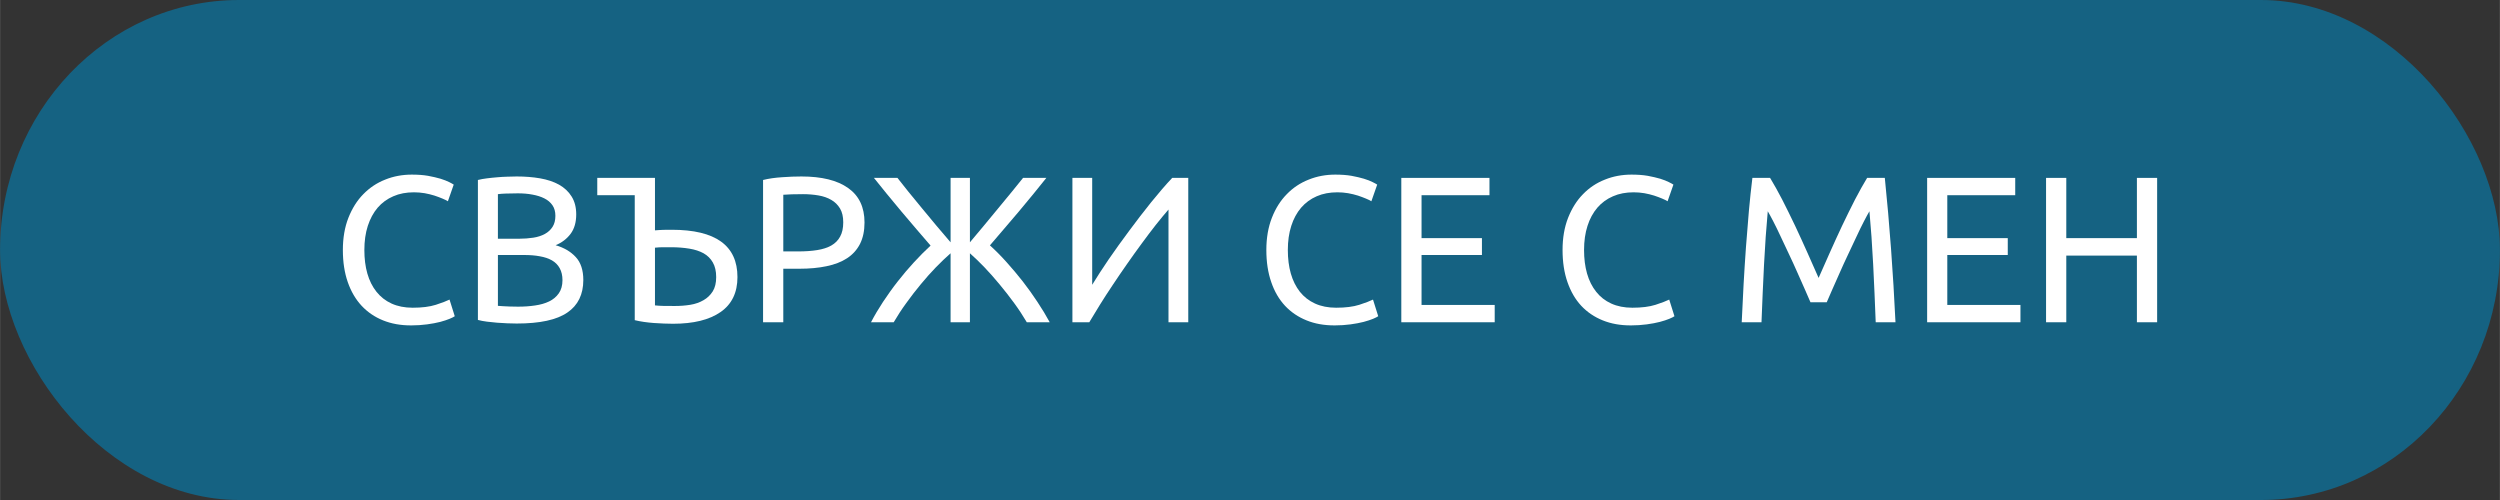 <?xml version="1.0" encoding="UTF-8"?>
<!DOCTYPE svg PUBLIC "-//W3C//DTD SVG 1.1//EN" "http://www.w3.org/Graphics/SVG/1.1/DTD/svg11.dtd">
<!-- Creator: CorelDRAW 2021 (64-Bit) -->
<svg xmlns="http://www.w3.org/2000/svg" xml:space="preserve" width="350px" height="70px" version="1.1" shape-rendering="geometricPrecision" text-rendering="geometricPrecision" image-rendering="optimizeQuality" fill-rule="evenodd" clip-rule="evenodd"
viewBox="0 0 334880 66980"
 xmlns:xlink="http://www.w3.org/1999/xlink"
 xmlns:xodm="http://www.corel.com/coreldraw/odm/2003">
 <rect x="0" y="0" width="334880" height="66980" fill="#333333" stroke="none"/>
 <g id="Layer_x0020_1">
  <rect fill="#156282" width="334880" height="66980" rx="32030" ry="33490"/>
  <path fill="white" fill-rule="nonzero" d="M55020 43590c-1360,0 -2590,-220 -3710,-670 -1120,-450 -2070,-1100 -2870,-1950 -800,-860 -1420,-1910 -1860,-3170 -440,-1260 -660,-2690 -660,-4310 0,-1620 250,-3060 740,-4310 500,-1260 1160,-2320 2000,-3170 840,-860 1810,-1510 2930,-1950 1110,-450 2310,-670 3570,-670 800,0 1520,50 2160,160 650,120 1200,250 1680,390 470,150 860,300 1160,450 290,150 500,260 610,340l-780 2230c-170,-110 -410,-230 -730,-360 -310,-130 -670,-270 -1070,-400 -400,-130 -840,-230 -1310,-320 -480,-80 -960,-120 -1440,-120 -1020,0 -1940,170 -2760,530 -820,350 -1520,860 -2100,1530 -570,670 -1010,1490 -1320,2440 -310,960 -460,2040 -460,3230 0,1150 130,2200 400,3150 270,950 680,1760 1220,2440 540,680 1210,1210 2020,1580 810,370 1750,560 2830,560 1250,0 2280,-130 3100,-390 820,-260 1430,-500 1840,-700l700 2230c-130,90 -360,210 -700,350 -330,140 -750,270 -1250,410 -510,130 -1090,240 -1760,330 -670,90 -1400,140 -2180,140z"/>
  <path id="_1" fill="white" fill-rule="nonzero" d="M69220 43340c-390,0 -810,-10 -1260,-30 -460,-20 -920,-50 -1370,-80 -460,-40 -910,-90 -1360,-140 -440,-60 -850,-130 -1220,-230l0 -18750c370,-90 780,-170 1220,-220 450,-60 900,-100 1360,-140 450,-40 900,-70 1350,-80 450,-20 870,-30 1260,-30 1110,0 2160,80 3140,250 970,170 1820,450 2540,850 710,400 1280,930 1680,1580 410,650 620,1450 620,2400 0,1060 -250,1930 -750,2600 -510,680 -1180,1190 -2010,1530 1130,330 2030,860 2700,1590 670,720 1010,1750 1010,3070 0,1930 -710,3390 -2140,4360 -1420,980 -3680,1470 -6770,1470zm-2530 -9180l0 6810c200,20 440,30 720,50 240,20 530,30 850,40 330,10 700,20 1130,20 800,0 1560,-50 2280,-160 710,-100 1340,-280 1880,-540 540,-260 970,-620 1300,-1090 320,-460 490,-1050 490,-1760 0,-630 -130,-1160 -370,-1600 -240,-440 -590,-790 -1040,-1050 -460,-260 -1000,-440 -1640,-550 -630,-120 -1340,-170 -2120,-170l-3480 0zm0 -2180l2840 0c670,0 1300,-50 1900,-140 590,-90 1110,-260 1550,-500 440,-240 780,-560 1030,-950 250,-390 380,-880 380,-1480 0,-560 -130,-1030 -390,-1410 -260,-380 -620,-690 -1080,-920 -450,-230 -990,-400 -1600,-510 -620,-120 -1270,-170 -1960,-170 -680,0 -1220,10 -1610,30 -390,10 -750,40 -1060,80l0 5970z"/>
  <path id="_2" fill="white" fill-rule="nonzero" d="M98780 37120c0,2080 -760,3640 -2260,4680 -1510,1050 -3630,1570 -6370,1570 -780,0 -1630,-40 -2560,-100 -930,-70 -1790,-190 -2570,-380l0 -16740 -5020 0 0 -2320 7730 0 0 7030c370,-30 750,-60 1130,-70 380,0 750,-10 1130,-10 5860,0 8790,2110 8790,6340zm-2850 0c0,-790 -150,-1440 -450,-1960 -290,-520 -710,-930 -1240,-1230 -530,-290 -1160,-500 -1900,-620 -730,-120 -1540,-190 -2440,-190 -350,0 -710,0 -1070,0 -360,0 -730,20 -1100,60l0 7730c330,40 710,60 1130,70 420,10 920,10 1520,10 720,0 1420,-50 2090,-160 670,-110 1260,-320 1770,-620 510,-290 920,-690 1230,-1180 310,-500 460,-1130 460,-1910z"/>
  <path id="_3" fill="white" fill-rule="nonzero" d="M107340 23640c2720,0 4810,510 6270,1550 1460,1030 2190,2570 2190,4610 0,1120 -200,2070 -600,2870 -400,780 -980,1430 -1730,1920 -750,490 -1670,850 -2750,1070 -1080,230 -2300,340 -3650,340l-2150 0 0 7170 -2710 0 0 -19060c760,-190 1610,-310 2550,-370 940,-70 1800,-100 2580,-100zm230 2370c-1160,0 -2040,30 -2650,80l0 7590 2030 0c930,0 1770,-60 2520,-180 740,-120 1370,-320 1880,-610 510,-290 910,-690 1180,-1190 280,-500 420,-1140 420,-1920 0,-750 -140,-1360 -430,-1850 -290,-480 -680,-870 -1170,-1150 -490,-290 -1070,-490 -1720,-600 -650,-110 -1340,-170 -2060,-170z"/>
  <path id="_4" fill="white" fill-rule="nonzero" d="M124650 32900c-560,-650 -1180,-1370 -1860,-2160 -680,-790 -1360,-1590 -2040,-2400 -680,-810 -1340,-1610 -1980,-2390 -640,-780 -1210,-1480 -1710,-2120l3150 0c410,520 900,1140 1460,1840 570,710 1180,1450 1820,2220 640,770 1290,1560 1950,2350 660,790 1290,1530 1890,2220l0 -8630 2590 0 0 8630c580,-690 1200,-1430 1860,-2220 660,-790 1310,-1580 1950,-2360 640,-780 1250,-1520 1830,-2220 580,-700 1070,-1310 1480,-1830l3120 0c-500,640 -1070,1340 -1710,2120 -650,780 -1310,1580 -1980,2390 -680,810 -1360,1600 -2030,2380 -670,790 -1280,1500 -1840,2150 740,670 1490,1420 2230,2250 750,830 1470,1690 2170,2580 690,890 1350,1810 1960,2740 620,930 1170,1840 1650,2730l-3070 0c-500,-850 -1070,-1720 -1700,-2580 -630,-870 -1290,-1700 -1960,-2510 -670,-810 -1340,-1570 -2020,-2280 -680,-700 -1320,-1330 -1940,-1870l0 9240 -2590 0 0 -9240c-620,540 -1270,1170 -1960,1870 -690,710 -1360,1470 -2030,2280 -670,810 -1320,1640 -1940,2510 -630,860 -1190,1730 -1690,2580l-3040 0c460,-890 1000,-1800 1610,-2730 620,-930 1270,-1850 1970,-2740 700,-890 1420,-1750 2180,-2570 750,-810 1490,-1560 2220,-2230z"/>
  <path id="_5" fill="white" fill-rule="nonzero" d="M143650 43170l0 -19340 2650 0 0 14320c600,-990 1330,-2110 2190,-3380 870,-1260 1790,-2550 2770,-3860 970,-1320 1960,-2590 2950,-3830 1000,-1230 1930,-2320 2810,-3250l2150 0 0 19340 -2650 0 0 -15100c-520,600 -1090,1290 -1710,2070 -610,780 -1240,1610 -1890,2500 -650,880 -1310,1800 -1970,2750 -660,940 -1300,1880 -1910,2800 -620,920 -1190,1810 -1720,2660 -530,860 -1000,1630 -1410,2320l-2260 0z"/>
  <path id="_6" fill="white" fill-rule="nonzero" d="M178730 43590c-1360,0 -2600,-220 -3710,-670 -1120,-450 -2080,-1100 -2880,-1950 -800,-860 -1420,-1910 -1850,-3170 -440,-1260 -660,-2690 -660,-4310 0,-1620 250,-3060 740,-4310 490,-1260 1160,-2320 2000,-3170 830,-860 1810,-1510 2930,-1950 1110,-450 2300,-670 3570,-670 800,0 1520,50 2160,160 640,120 1200,250 1670,390 480,150 870,300 1160,450 300,150 510,260 620,340l-780 2230c-170,-110 -410,-230 -730,-360 -320,-130 -670,-270 -1070,-400 -400,-130 -840,-230 -1320,-320 -470,-80 -950,-120 -1430,-120 -1030,0 -1950,170 -2770,530 -810,350 -1510,860 -2090,1530 -570,670 -1020,1490 -1320,2440 -310,960 -460,2040 -460,3230 0,1150 130,2200 400,3150 270,950 680,1760 1210,2440 540,680 1220,1210 2030,1580 810,370 1750,560 2830,560 1250,0 2280,-130 3100,-390 820,-260 1430,-500 1840,-700l700 2230c-130,90 -370,210 -700,350 -340,140 -750,270 -1260,410 -500,130 -1090,240 -1750,330 -670,90 -1400,140 -2180,140z"/>
  <polygon id="_7" fill="white" fill-rule="nonzero" points="187710,43170 187710,23830 199520,23830 199520,26150 190420,26150 190420,31900 198510,31900 198510,34160 190420,34160 190420,40850 200220,40850 200220,43170 "/>
  <path id="_8" fill="white" fill-rule="nonzero" d="M218410 43590c-1360,0 -2590,-220 -3710,-670 -1120,-450 -2080,-1100 -2880,-1950 -800,-860 -1410,-1910 -1850,-3170 -440,-1260 -660,-2690 -660,-4310 0,-1620 250,-3060 740,-4310 500,-1260 1160,-2320 2000,-3170 830,-860 1810,-1510 2930,-1950 1110,-450 2310,-670 3570,-670 800,0 1520,50 2160,160 640,120 1200,250 1680,390 470,150 860,300 1150,450 300,150 510,260 620,340l-780 2230c-170,-110 -410,-230 -730,-360 -310,-130 -670,-270 -1070,-400 -400,-130 -840,-230 -1310,-320 -480,-80 -960,-120 -1440,-120 -1020,0 -1940,170 -2760,530 -820,350 -1520,860 -2100,1530 -570,670 -1020,1490 -1320,2440 -310,960 -460,2040 -460,3230 0,1150 130,2200 400,3150 270,950 680,1760 1220,2440 530,680 1210,1210 2020,1580 810,370 1750,560 2830,560 1250,0 2280,-130 3100,-390 820,-260 1430,-500 1840,-700l700 2230c-130,90 -360,210 -700,350 -330,140 -750,270 -1260,410 -500,130 -1080,240 -1750,330 -670,90 -1400,140 -2180,140z"/>
  <path id="_9" fill="white" fill-rule="nonzero" d="M242520 40490c-190,-440 -430,-1010 -740,-1700 -310,-690 -640,-1430 -990,-2230 -350,-800 -730,-1630 -1130,-2470 -400,-850 -780,-1650 -1130,-2400 -350,-760 -680,-1430 -990,-2030 -310,-590 -550,-1050 -740,-1360 -200,2190 -370,4570 -500,7130 -130,2560 -240,5140 -340,7740l-2650 0c80,-1670 160,-3360 250,-5060 100,-1710 200,-3380 320,-5030 120,-1640 250,-3250 390,-4810 140,-1560 300,-3040 470,-4440l2370 0c500,820 1040,1790 1620,2900 570,1120 1150,2290 1730,3510 570,1220 1130,2430 1670,3650 540,1220 1030,2330 1480,3340 450,-1010 940,-2120 1480,-3340 540,-1220 1100,-2430 1670,-3650 580,-1220 1160,-2390 1730,-3510 580,-1110 1120,-2080 1620,-2900l2370 0c640,6230 1110,12680 1430,19340l-2650 0c-100,-2600 -210,-5180 -340,-7740 -130,-2560 -300,-4940 -500,-7130 -190,310 -430,770 -740,1360 -310,600 -640,1270 -990,2030 -360,750 -730,1550 -1130,2400 -400,840 -780,1670 -1130,2470 -360,800 -690,1540 -990,2230 -310,690 -560,1260 -740,1700l-2180 0z"/>
  <polygon id="_10" fill="white" fill-rule="nonzero" points="258150,43170 258150,23830 269950,23830 269950,26150 260850,26150 260850,31900 268950,31900 268950,34160 260850,34160 260850,40850 270650,40850 270650,43170 "/>
  <polygon id="_11" fill="white" fill-rule="nonzero" points="286250,23830 288960,23830 288960,43170 286250,43170 286250,34240 276790,34240 276790,43170 274080,43170 274080,23830 276790,23830 276790,31900 286250,31900 "/>
 </g>
</svg>
